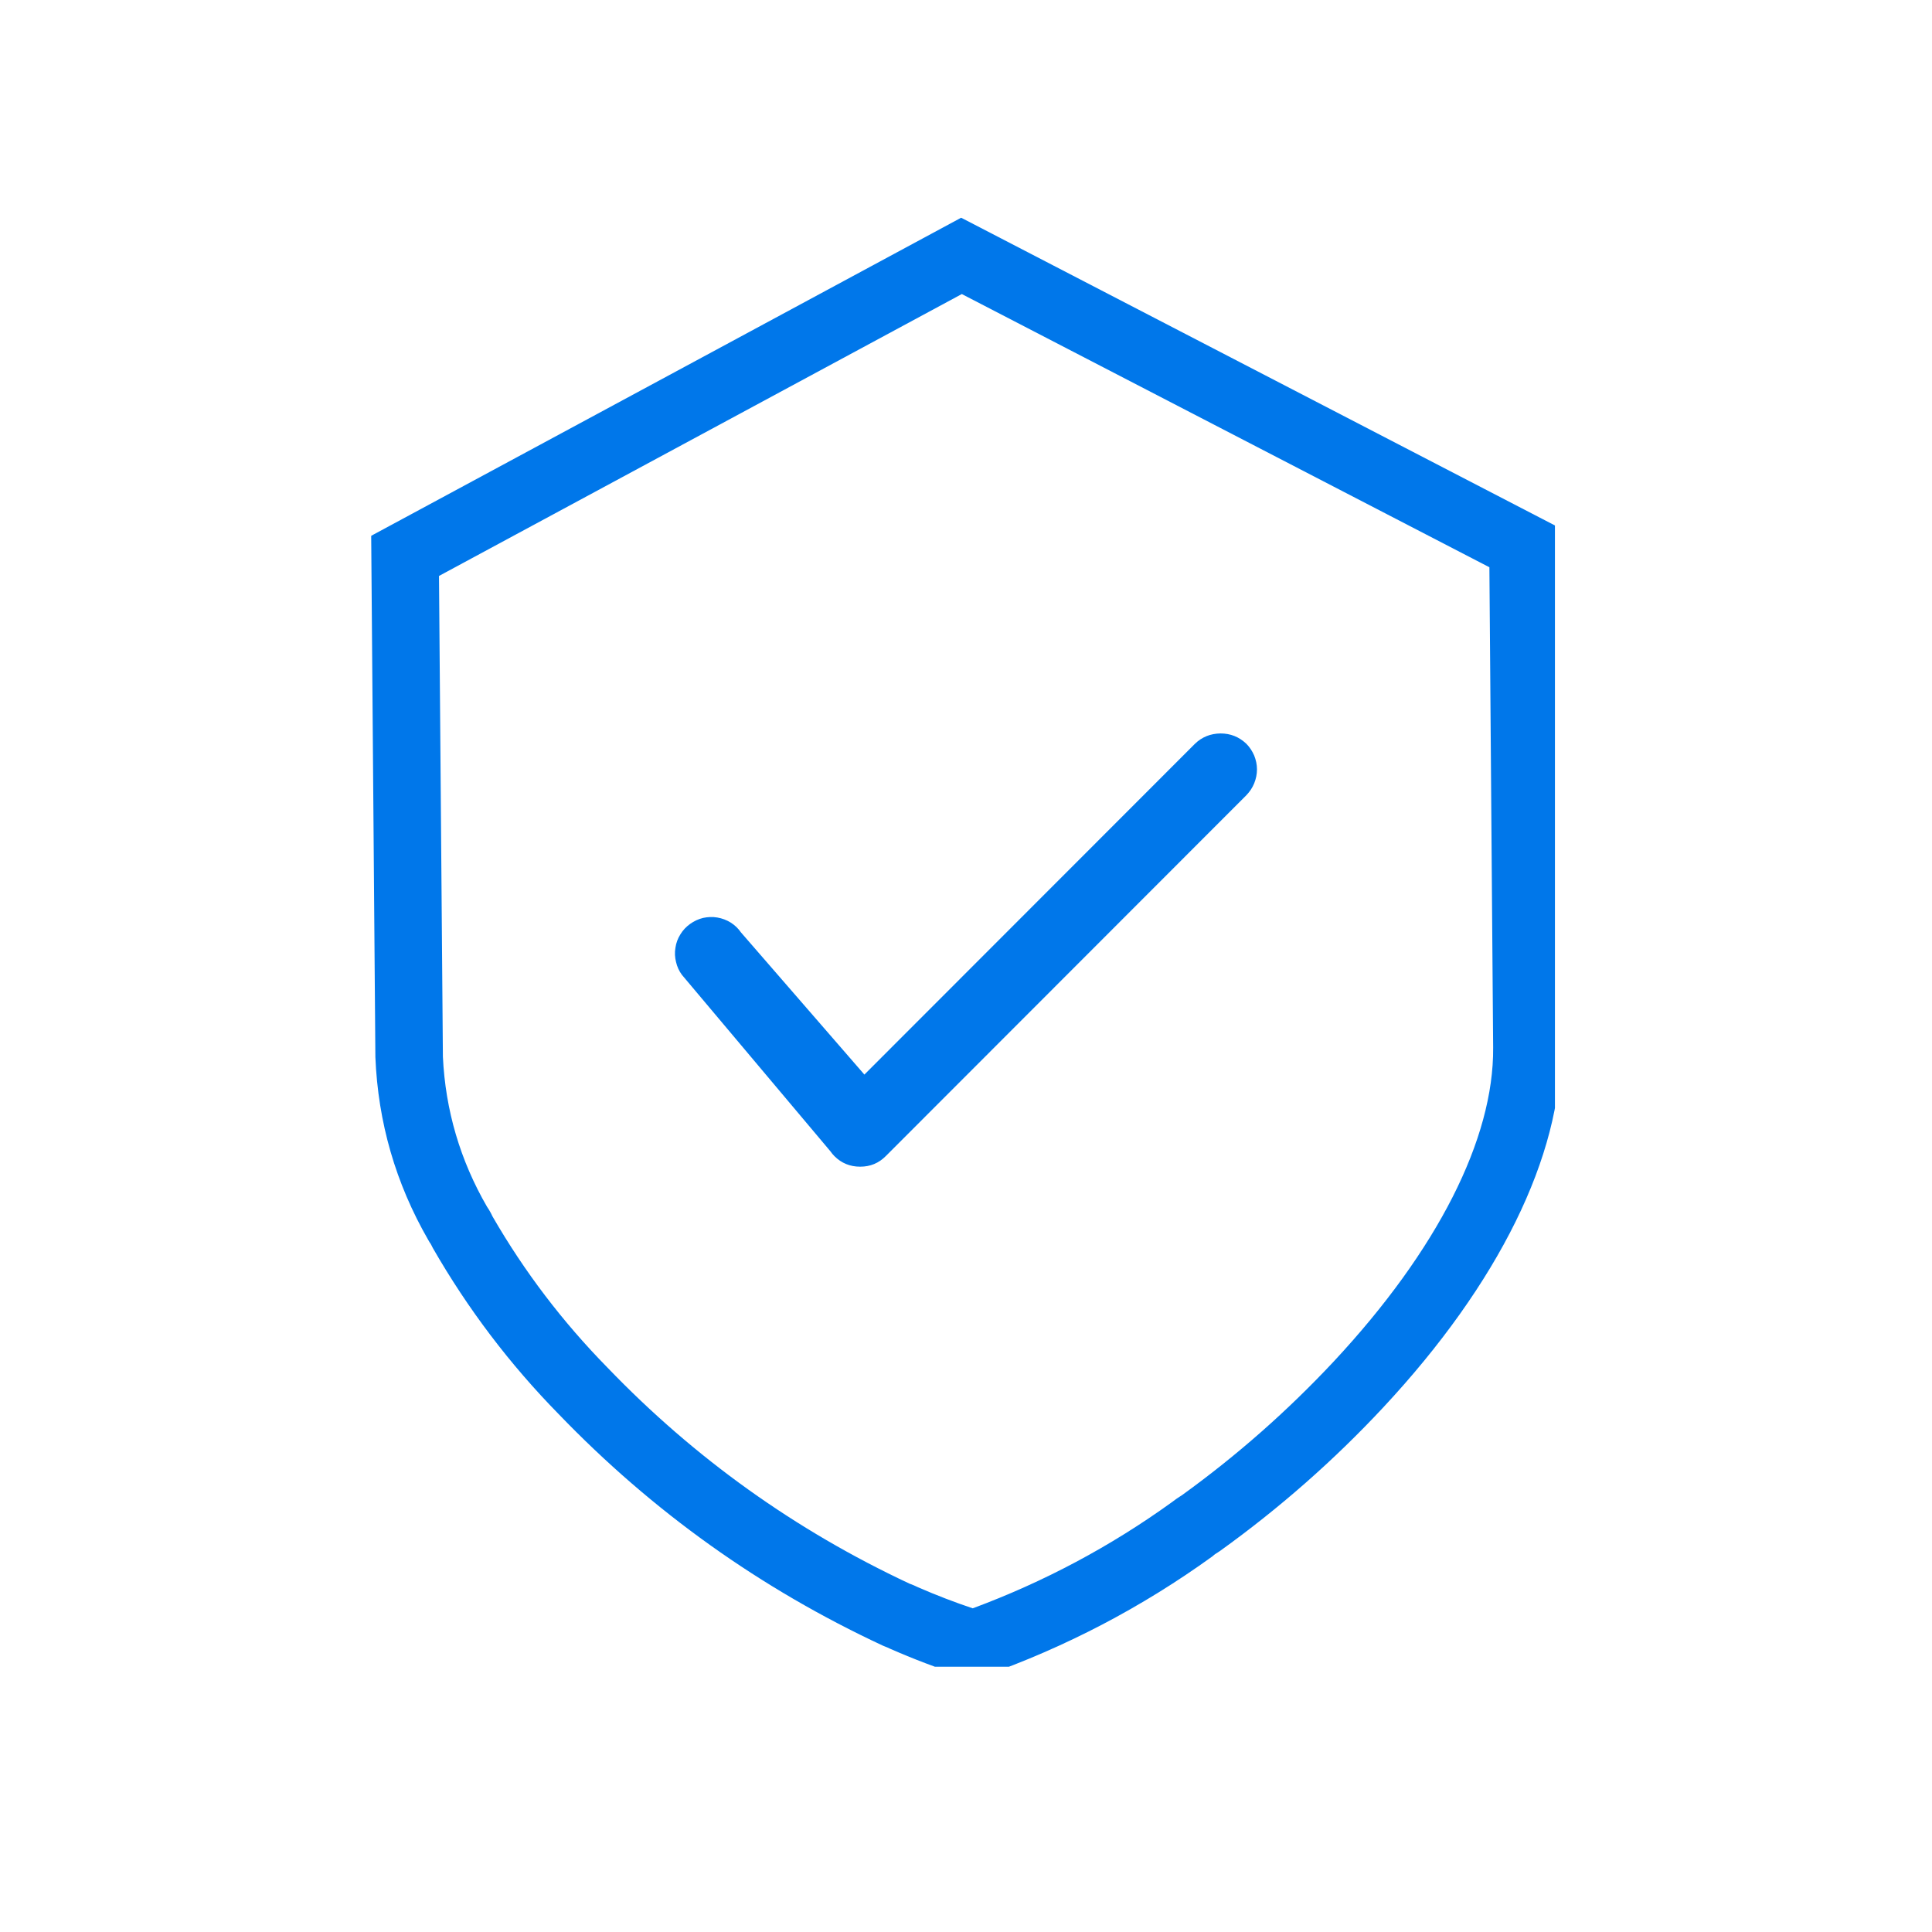 <svg xmlns="http://www.w3.org/2000/svg" xmlns:xlink="http://www.w3.org/1999/xlink" width="72" zoomAndPan="magnify" viewBox="0 0 54 54" height="72" preserveAspectRatio="xMidYMid meet" version="1.0"><defs><clipPath id="f0f186fb23"><path d="M 10.328 6.086 L 43.461 6.086 L 43.461 46.586 L 10.328 46.586 Z M 10.328 6.086 " clip-rule="nonzero"/></clipPath></defs><g clip-path="url(#f0f186fb23)"><path fill="#0077ea" d="M 24.16 30.035 L 33.395 20.793 C 33.594 20.598 33.836 20.504 34.113 20.5 C 34.391 20.5 34.629 20.594 34.832 20.785 C 34.93 20.883 35 20.992 35.055 21.117 C 35.105 21.242 35.133 21.371 35.133 21.504 C 35.133 21.641 35.105 21.77 35.055 21.895 C 35.004 22.02 34.93 22.129 34.836 22.227 L 24.762 32.309 C 24.562 32.512 24.324 32.609 24.043 32.609 L 24.039 32.609 C 23.762 32.609 23.52 32.512 23.324 32.316 C 23.281 32.273 23.246 32.23 23.211 32.18 L 19.062 27.25 C 18.98 27.141 18.926 27.02 18.895 26.887 C 18.863 26.758 18.855 26.625 18.879 26.488 C 18.898 26.355 18.945 26.23 19.016 26.117 C 19.086 26 19.18 25.902 19.289 25.824 C 19.398 25.746 19.52 25.688 19.652 25.656 C 19.781 25.629 19.914 25.621 20.051 25.645 C 20.184 25.668 20.309 25.715 20.422 25.785 C 20.539 25.859 20.633 25.949 20.711 26.062 Z M 43.621 29.273 C 43.648 32.305 41.887 35.879 38.664 39.336 C 37.277 40.824 35.754 42.16 34.102 43.348 L 34.031 43.395 C 34.004 43.41 33.977 43.43 33.949 43.449 L 33.883 43.504 C 31.914 44.926 29.785 46.039 27.492 46.848 L 27.203 46.941 L 26.91 46.852 C 26.215 46.629 25.531 46.371 24.859 46.074 C 24.82 46.055 24.777 46.035 24.734 46.02 L 24.676 45.996 C 21.254 44.402 18.234 42.246 15.617 39.527 C 14.246 38.129 13.074 36.582 12.098 34.883 L 12.062 34.812 C 12.047 34.781 12.031 34.75 12.008 34.723 L 11.969 34.656 C 11.059 33.074 10.566 31.371 10.492 29.547 L 10.375 14.977 L 10.445 14.938 L 26.863 6.086 L 26.926 6.117 L 43.5 14.707 Z M 41.629 15.855 L 26.883 8.219 L 12.27 16.098 L 12.379 29.535 C 12.449 31.031 12.863 32.434 13.613 33.73 C 13.672 33.816 13.723 33.906 13.766 34 C 14.656 35.543 15.727 36.949 16.977 38.223 C 19.414 40.758 22.23 42.77 25.418 44.262 C 25.504 44.293 25.586 44.328 25.664 44.367 C 26.168 44.586 26.695 44.789 27.188 44.953 C 29.176 44.215 31.035 43.227 32.758 41.984 C 32.848 41.914 32.941 41.848 33.039 41.789 C 34.574 40.68 35.988 39.434 37.281 38.051 C 40.176 34.945 41.754 31.832 41.734 29.285 Z M 41.629 15.855 " fill-opacity="1" fill-rule="nonzero"/></g></svg>